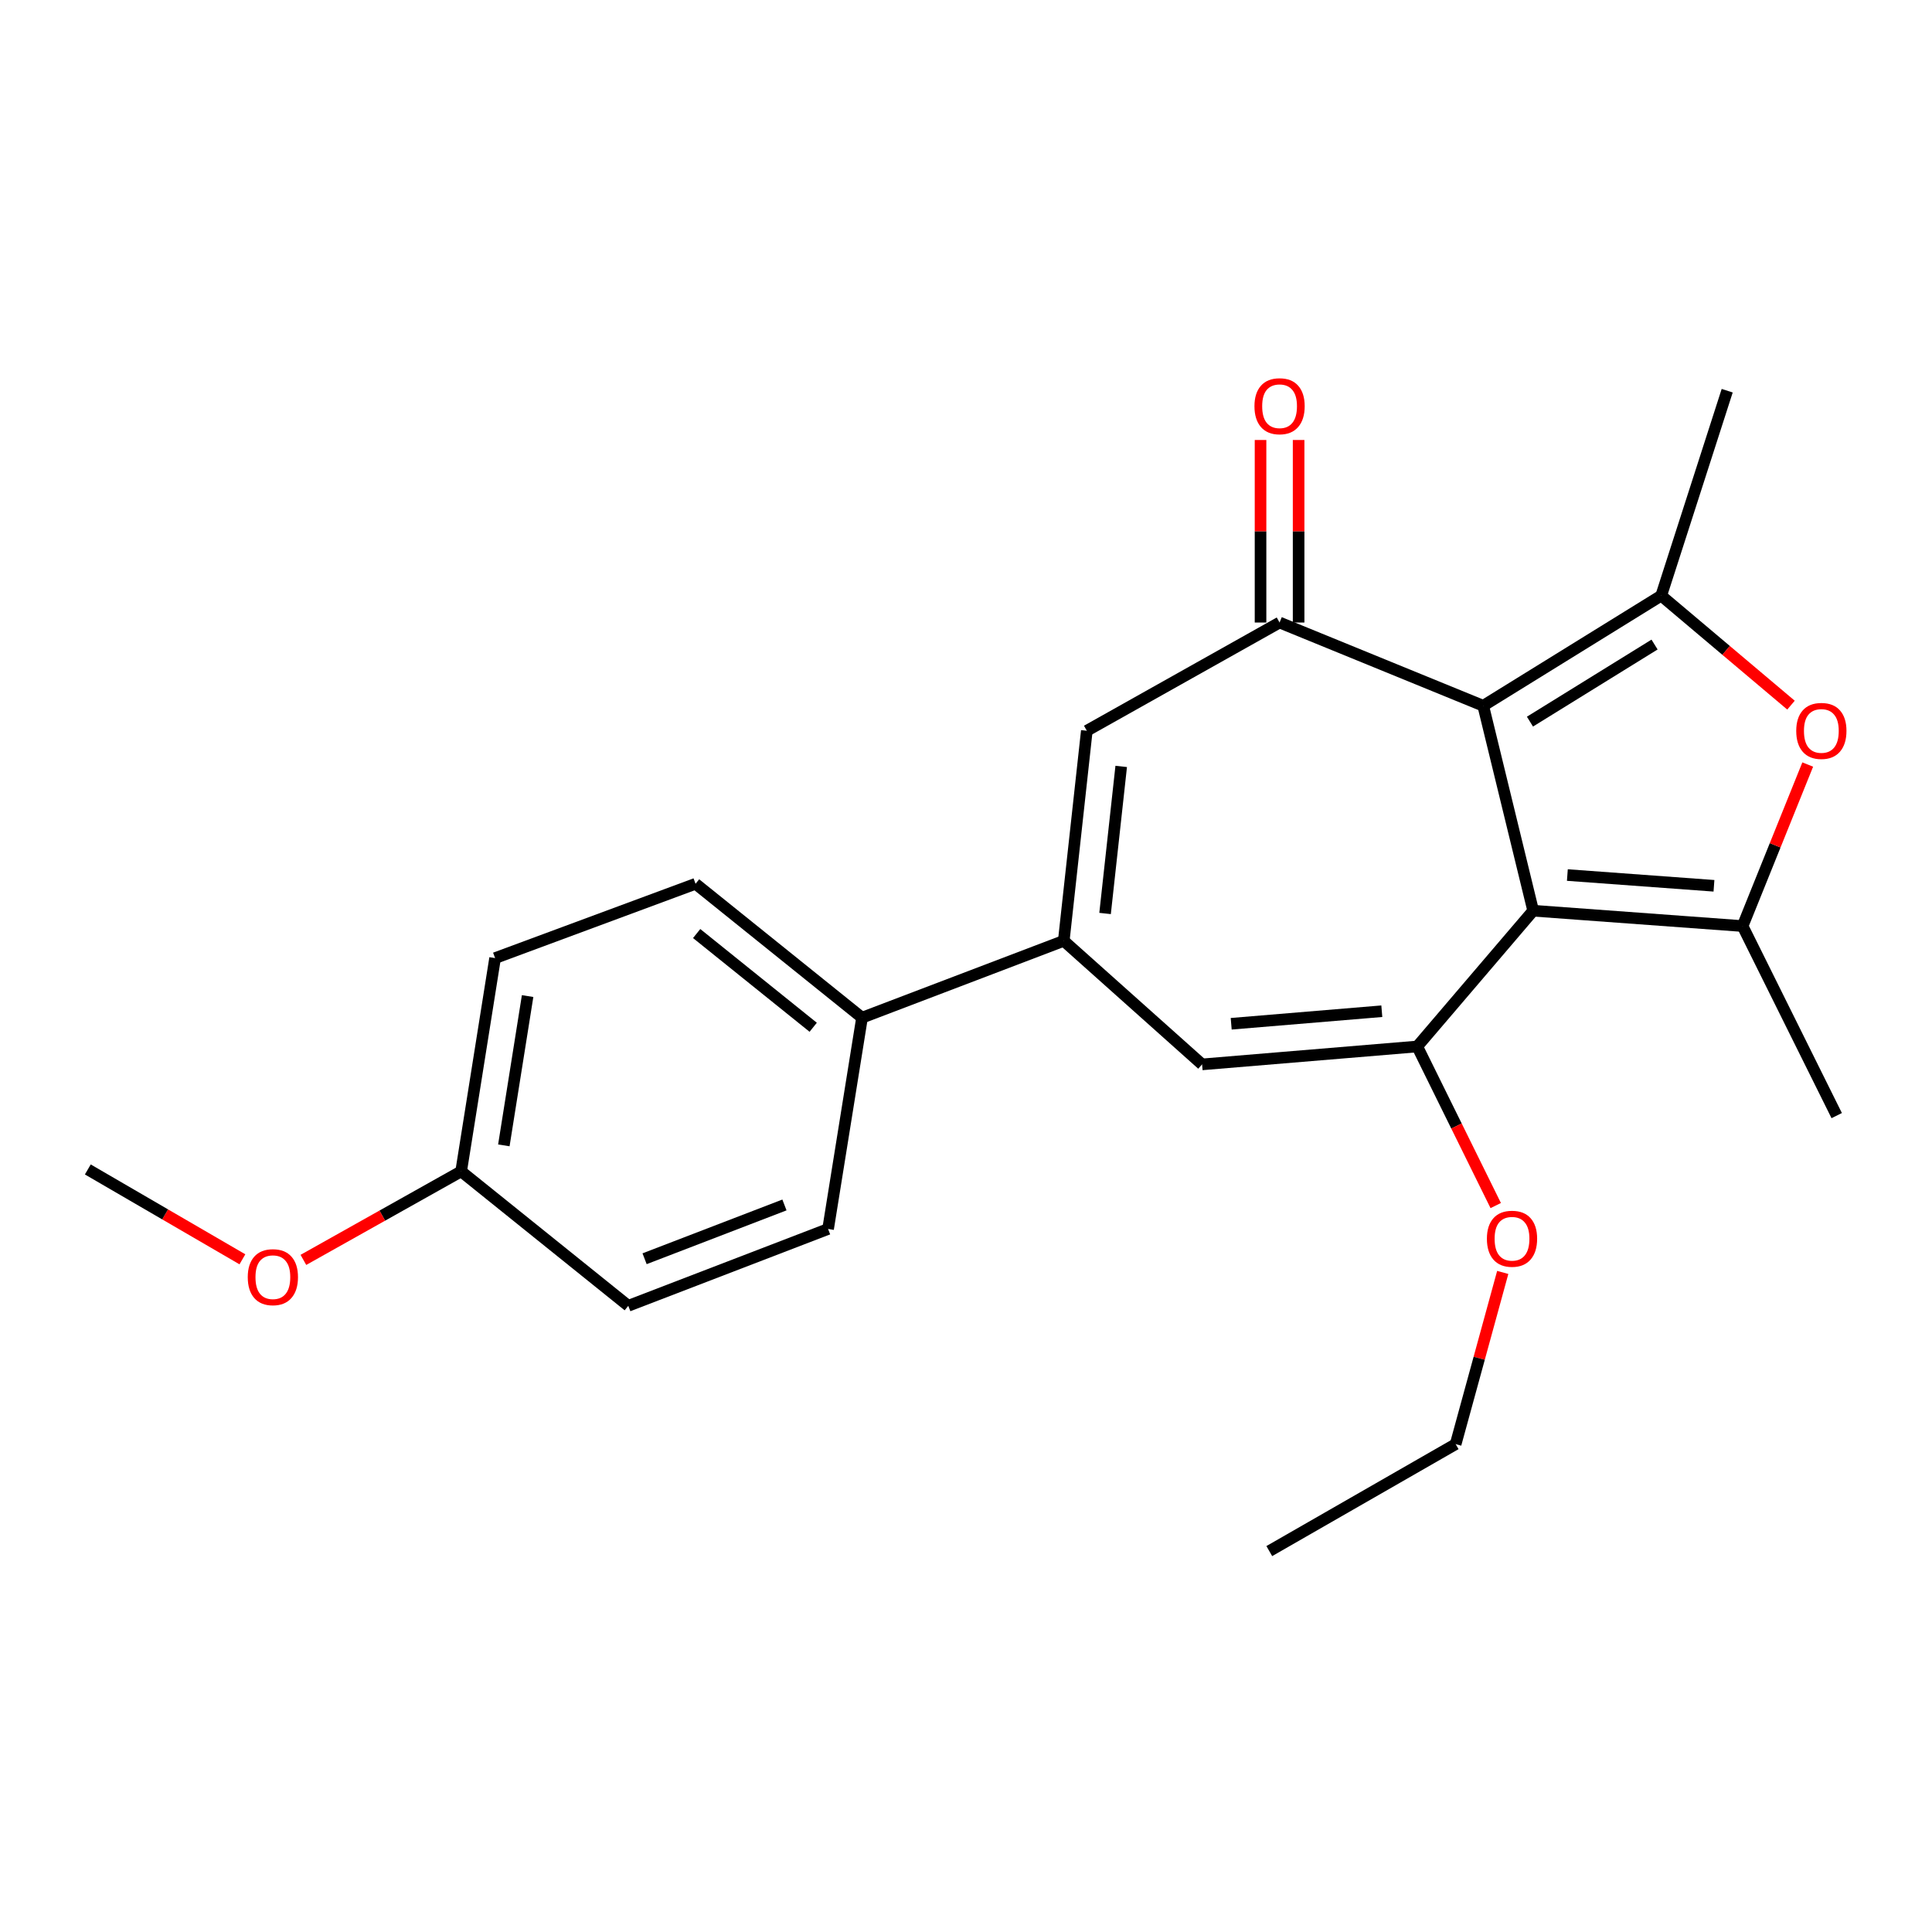 <?xml version='1.0' encoding='iso-8859-1'?>
<svg version='1.1' baseProfile='full'
              xmlns='http://www.w3.org/2000/svg'
                      xmlns:rdkit='http://www.rdkit.org/xml'
                      xmlns:xlink='http://www.w3.org/1999/xlink'
                  xml:space='preserve'
width='1000px' height='1000px' viewBox='0 0 1000 1000'>
<!-- END OF HEADER -->
<rect style='opacity:1.0;fill:#FFFFFF;stroke:none' width='1000' height='1000' x='0' y='0'> </rect>
<path class='bond-0' d='M 793.566,471.383 L 767.714,365.307' style='fill:none;fill-rule:evenodd;stroke:#000000;stroke-width:6px;stroke-linecap:butt;stroke-linejoin:miter;stroke-opacity:1' />
<path class='bond-1' d='M 793.566,471.383 L 901.964,479.333' style='fill:none;fill-rule:evenodd;stroke:#000000;stroke-width:6px;stroke-linecap:butt;stroke-linejoin:miter;stroke-opacity:1' />
<path class='bond-1' d='M 811.267,452.92 L 887.145,458.484' style='fill:none;fill-rule:evenodd;stroke:#000000;stroke-width:6px;stroke-linecap:butt;stroke-linejoin:miter;stroke-opacity:1' />
<path class='bond-2' d='M 793.566,471.383 L 733.563,541.656' style='fill:none;fill-rule:evenodd;stroke:#000000;stroke-width:6px;stroke-linecap:butt;stroke-linejoin:miter;stroke-opacity:1' />
<path class='bond-3' d='M 767.714,365.307 L 859.842,308.304' style='fill:none;fill-rule:evenodd;stroke:#000000;stroke-width:6px;stroke-linecap:butt;stroke-linejoin:miter;stroke-opacity:1' />
<path class='bond-3' d='M 791.903,373.516 L 856.393,333.615' style='fill:none;fill-rule:evenodd;stroke:#000000;stroke-width:6px;stroke-linecap:butt;stroke-linejoin:miter;stroke-opacity:1' />
<path class='bond-4' d='M 767.714,365.307 L 662.305,322.221' style='fill:none;fill-rule:evenodd;stroke:#000000;stroke-width:6px;stroke-linecap:butt;stroke-linejoin:miter;stroke-opacity:1' />
<path class='bond-5' d='M 901.964,479.333 L 918.821,437.528' style='fill:none;fill-rule:evenodd;stroke:#000000;stroke-width:6px;stroke-linecap:butt;stroke-linejoin:miter;stroke-opacity:1' />
<path class='bond-5' d='M 918.821,437.528 L 935.677,395.723' style='fill:none;fill-rule:evenodd;stroke:#FF0000;stroke-width:6px;stroke-linecap:butt;stroke-linejoin:miter;stroke-opacity:1' />
<path class='bond-14' d='M 901.964,479.333 L 950.677,577.438' style='fill:none;fill-rule:evenodd;stroke:#000000;stroke-width:6px;stroke-linecap:butt;stroke-linejoin:miter;stroke-opacity:1' />
<path class='bond-7' d='M 733.563,541.656 L 622.198,550.93' style='fill:none;fill-rule:evenodd;stroke:#000000;stroke-width:6px;stroke-linecap:butt;stroke-linejoin:miter;stroke-opacity:1' />
<path class='bond-7' d='M 715.223,523.406 L 637.267,529.898' style='fill:none;fill-rule:evenodd;stroke:#000000;stroke-width:6px;stroke-linecap:butt;stroke-linejoin:miter;stroke-opacity:1' />
<path class='bond-11' d='M 733.563,541.656 L 753.874,582.825' style='fill:none;fill-rule:evenodd;stroke:#000000;stroke-width:6px;stroke-linecap:butt;stroke-linejoin:miter;stroke-opacity:1' />
<path class='bond-11' d='M 753.874,582.825 L 774.184,623.995' style='fill:none;fill-rule:evenodd;stroke:#FF0000;stroke-width:6px;stroke-linecap:butt;stroke-linejoin:miter;stroke-opacity:1' />
<path class='bond-15' d='M 859.842,308.304 L 893.993,202.228' style='fill:none;fill-rule:evenodd;stroke:#000000;stroke-width:6px;stroke-linecap:butt;stroke-linejoin:miter;stroke-opacity:1' />
<path class='bond-23' d='M 859.842,308.304 L 893.429,336.643' style='fill:none;fill-rule:evenodd;stroke:#000000;stroke-width:6px;stroke-linecap:butt;stroke-linejoin:miter;stroke-opacity:1' />
<path class='bond-23' d='M 893.429,336.643 L 927.017,364.982' style='fill:none;fill-rule:evenodd;stroke:#FF0000;stroke-width:6px;stroke-linecap:butt;stroke-linejoin:miter;stroke-opacity:1' />
<path class='bond-8' d='M 662.305,322.221 L 562.535,378.238' style='fill:none;fill-rule:evenodd;stroke:#000000;stroke-width:6px;stroke-linecap:butt;stroke-linejoin:miter;stroke-opacity:1' />
<path class='bond-10' d='M 672.16,322.221 L 672.16,274.979' style='fill:none;fill-rule:evenodd;stroke:#000000;stroke-width:6px;stroke-linecap:butt;stroke-linejoin:miter;stroke-opacity:1' />
<path class='bond-10' d='M 672.16,274.979 L 672.16,227.738' style='fill:none;fill-rule:evenodd;stroke:#FF0000;stroke-width:6px;stroke-linecap:butt;stroke-linejoin:miter;stroke-opacity:1' />
<path class='bond-10' d='M 652.451,322.221 L 652.451,274.979' style='fill:none;fill-rule:evenodd;stroke:#000000;stroke-width:6px;stroke-linecap:butt;stroke-linejoin:miter;stroke-opacity:1' />
<path class='bond-10' d='M 652.451,274.979 L 652.451,227.738' style='fill:none;fill-rule:evenodd;stroke:#FF0000;stroke-width:6px;stroke-linecap:butt;stroke-linejoin:miter;stroke-opacity:1' />
<path class='bond-6' d='M 550.601,486.975 L 622.198,550.93' style='fill:none;fill-rule:evenodd;stroke:#000000;stroke-width:6px;stroke-linecap:butt;stroke-linejoin:miter;stroke-opacity:1' />
<path class='bond-9' d='M 550.601,486.975 L 446.188,526.754' style='fill:none;fill-rule:evenodd;stroke:#000000;stroke-width:6px;stroke-linecap:butt;stroke-linejoin:miter;stroke-opacity:1' />
<path class='bond-24' d='M 550.601,486.975 L 562.535,378.238' style='fill:none;fill-rule:evenodd;stroke:#000000;stroke-width:6px;stroke-linecap:butt;stroke-linejoin:miter;stroke-opacity:1' />
<path class='bond-24' d='M 571.982,472.815 L 580.336,396.699' style='fill:none;fill-rule:evenodd;stroke:#000000;stroke-width:6px;stroke-linecap:butt;stroke-linejoin:miter;stroke-opacity:1' />
<path class='bond-12' d='M 446.188,526.754 L 360.017,457.445' style='fill:none;fill-rule:evenodd;stroke:#000000;stroke-width:6px;stroke-linecap:butt;stroke-linejoin:miter;stroke-opacity:1' />
<path class='bond-12' d='M 420.91,531.715 L 360.59,483.199' style='fill:none;fill-rule:evenodd;stroke:#000000;stroke-width:6px;stroke-linecap:butt;stroke-linejoin:miter;stroke-opacity:1' />
<path class='bond-13' d='M 446.188,526.754 L 428.614,636.116' style='fill:none;fill-rule:evenodd;stroke:#000000;stroke-width:6px;stroke-linecap:butt;stroke-linejoin:miter;stroke-opacity:1' />
<path class='bond-20' d='M 777.814,658.605 L 765.63,703.043' style='fill:none;fill-rule:evenodd;stroke:#FF0000;stroke-width:6px;stroke-linecap:butt;stroke-linejoin:miter;stroke-opacity:1' />
<path class='bond-20' d='M 765.63,703.043 L 753.447,747.481' style='fill:none;fill-rule:evenodd;stroke:#000000;stroke-width:6px;stroke-linecap:butt;stroke-linejoin:miter;stroke-opacity:1' />
<path class='bond-18' d='M 360.017,457.445 L 256.261,495.91' style='fill:none;fill-rule:evenodd;stroke:#000000;stroke-width:6px;stroke-linecap:butt;stroke-linejoin:miter;stroke-opacity:1' />
<path class='bond-17' d='M 428.614,636.116 L 325.198,675.883' style='fill:none;fill-rule:evenodd;stroke:#000000;stroke-width:6px;stroke-linecap:butt;stroke-linejoin:miter;stroke-opacity:1' />
<path class='bond-17' d='M 406.028,623.685 L 333.637,651.523' style='fill:none;fill-rule:evenodd;stroke:#000000;stroke-width:6px;stroke-linecap:butt;stroke-linejoin:miter;stroke-opacity:1' />
<path class='bond-16' d='M 238.688,606.301 L 325.198,675.883' style='fill:none;fill-rule:evenodd;stroke:#000000;stroke-width:6px;stroke-linecap:butt;stroke-linejoin:miter;stroke-opacity:1' />
<path class='bond-19' d='M 238.688,606.301 L 197.86,629.21' style='fill:none;fill-rule:evenodd;stroke:#000000;stroke-width:6px;stroke-linecap:butt;stroke-linejoin:miter;stroke-opacity:1' />
<path class='bond-19' d='M 197.86,629.21 L 157.033,652.119' style='fill:none;fill-rule:evenodd;stroke:#FF0000;stroke-width:6px;stroke-linecap:butt;stroke-linejoin:miter;stroke-opacity:1' />
<path class='bond-25' d='M 238.688,606.301 L 256.261,495.91' style='fill:none;fill-rule:evenodd;stroke:#000000;stroke-width:6px;stroke-linecap:butt;stroke-linejoin:miter;stroke-opacity:1' />
<path class='bond-25' d='M 260.788,592.841 L 273.089,515.567' style='fill:none;fill-rule:evenodd;stroke:#000000;stroke-width:6px;stroke-linecap:butt;stroke-linejoin:miter;stroke-opacity:1' />
<path class='bond-21' d='M 125.469,651.815 L 85.462,628.56' style='fill:none;fill-rule:evenodd;stroke:#FF0000;stroke-width:6px;stroke-linecap:butt;stroke-linejoin:miter;stroke-opacity:1' />
<path class='bond-21' d='M 85.462,628.56 L 45.455,605.304' style='fill:none;fill-rule:evenodd;stroke:#000000;stroke-width:6px;stroke-linecap:butt;stroke-linejoin:miter;stroke-opacity:1' />
<path class='bond-22' d='M 753.447,747.481 L 656.984,802.841' style='fill:none;fill-rule:evenodd;stroke:#000000;stroke-width:6px;stroke-linecap:butt;stroke-linejoin:miter;stroke-opacity:1' />
<path  class='atom-6' d='M 929.728 378.318
Q 929.728 371.518, 933.088 367.718
Q 936.448 363.918, 942.728 363.918
Q 949.008 363.918, 952.368 367.718
Q 955.728 371.518, 955.728 378.318
Q 955.728 385.198, 952.328 389.118
Q 948.928 392.998, 942.728 392.998
Q 936.488 392.998, 933.088 389.118
Q 929.728 385.238, 929.728 378.318
M 942.728 389.798
Q 947.048 389.798, 949.368 386.918
Q 951.728 383.998, 951.728 378.318
Q 951.728 372.758, 949.368 369.958
Q 947.048 367.118, 942.728 367.118
Q 938.408 367.118, 936.048 369.918
Q 933.728 372.718, 933.728 378.318
Q 933.728 384.038, 936.048 386.918
Q 938.408 389.798, 942.728 389.798
' fill='#FF0000'/>
<path  class='atom-11' d='M 649.305 210.257
Q 649.305 203.457, 652.665 199.657
Q 656.025 195.857, 662.305 195.857
Q 668.585 195.857, 671.945 199.657
Q 675.305 203.457, 675.305 210.257
Q 675.305 217.137, 671.905 221.057
Q 668.505 224.937, 662.305 224.937
Q 656.065 224.937, 652.665 221.057
Q 649.305 217.177, 649.305 210.257
M 662.305 221.737
Q 666.625 221.737, 668.945 218.857
Q 671.305 215.937, 671.305 210.257
Q 671.305 204.697, 668.945 201.897
Q 666.625 199.057, 662.305 199.057
Q 657.985 199.057, 655.625 201.857
Q 653.305 204.657, 653.305 210.257
Q 653.305 215.977, 655.625 218.857
Q 657.985 221.737, 662.305 221.737
' fill='#FF0000'/>
<path  class='atom-12' d='M 769.616 641.167
Q 769.616 634.367, 772.976 630.567
Q 776.336 626.767, 782.616 626.767
Q 788.896 626.767, 792.256 630.567
Q 795.616 634.367, 795.616 641.167
Q 795.616 648.047, 792.216 651.967
Q 788.816 655.847, 782.616 655.847
Q 776.376 655.847, 772.976 651.967
Q 769.616 648.087, 769.616 641.167
M 782.616 652.647
Q 786.936 652.647, 789.256 649.767
Q 791.616 646.847, 791.616 641.167
Q 791.616 635.607, 789.256 632.807
Q 786.936 629.967, 782.616 629.967
Q 778.296 629.967, 775.936 632.767
Q 773.616 635.567, 773.616 641.167
Q 773.616 646.887, 775.936 649.767
Q 778.296 652.647, 782.616 652.647
' fill='#FF0000'/>
<path  class='atom-20' d='M 128.239 661.061
Q 128.239 654.261, 131.599 650.461
Q 134.959 646.661, 141.239 646.661
Q 147.519 646.661, 150.879 650.461
Q 154.239 654.261, 154.239 661.061
Q 154.239 667.941, 150.839 671.861
Q 147.439 675.741, 141.239 675.741
Q 134.999 675.741, 131.599 671.861
Q 128.239 667.981, 128.239 661.061
M 141.239 672.541
Q 145.559 672.541, 147.879 669.661
Q 150.239 666.741, 150.239 661.061
Q 150.239 655.501, 147.879 652.701
Q 145.559 649.861, 141.239 649.861
Q 136.919 649.861, 134.559 652.661
Q 132.239 655.461, 132.239 661.061
Q 132.239 666.781, 134.559 669.661
Q 136.919 672.541, 141.239 672.541
' fill='#FF0000'/>
</svg>
